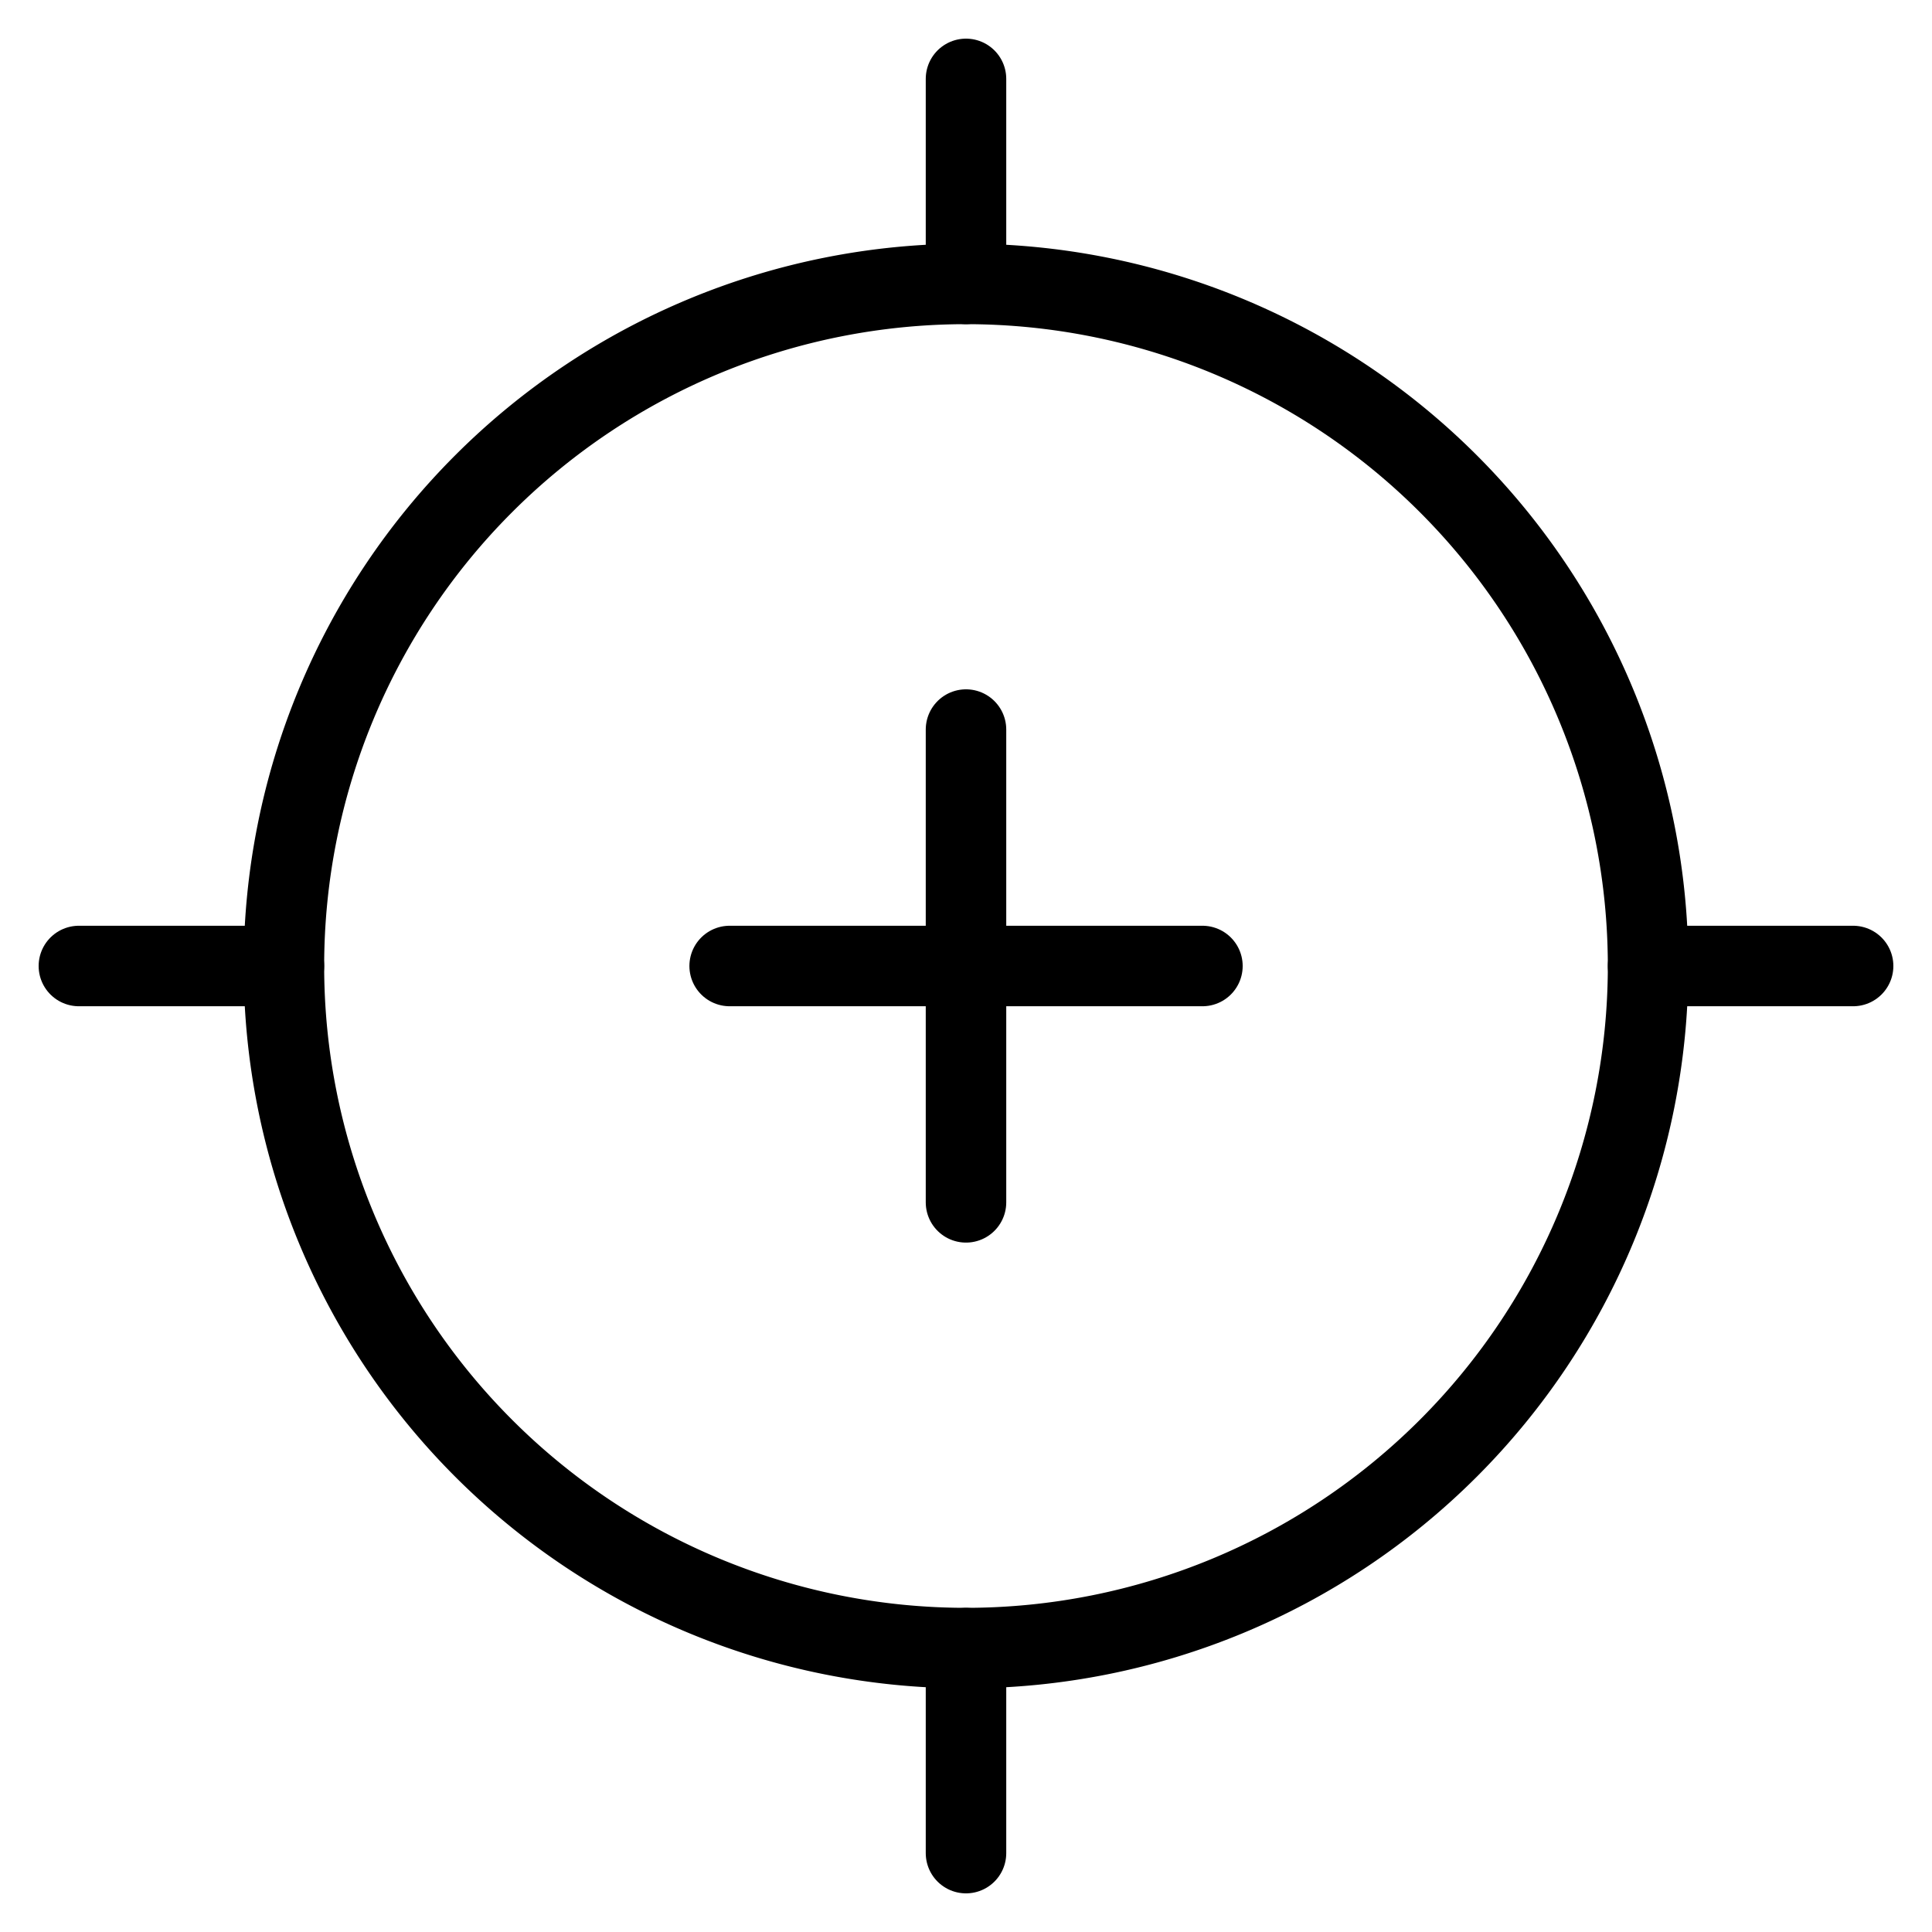 <svg xmlns="http://www.w3.org/2000/svg" fill="none" viewBox="0 0 24 24"><path stroke="#000000" d="M3.527 12a8.473 8.473 0 1 0 16.946 0 8.473 8.473 0 1 0 -16.946 0" stroke-width="1"></path><path stroke="#000000" stroke-linecap="round" stroke-linejoin="round" d="M12 0.98v2.547" stroke-width="1"></path><path stroke="#000000" stroke-linecap="round" stroke-linejoin="round" d="M12 23.02v-2.547" stroke-width="1"></path><path stroke="#000000" stroke-linecap="round" stroke-linejoin="round" d="M12 9.063v5.873" stroke-width="1"></path><path stroke="#000000" stroke-linecap="round" stroke-linejoin="round" d="m23.02 12 -2.547 0" stroke-width="1"></path><path stroke="#000000" stroke-linecap="round" stroke-linejoin="round" d="m0.98 12 2.547 0" stroke-width="1"></path><path stroke="#000000" stroke-linecap="round" stroke-linejoin="round" d="m14.937 12 -5.873 0" stroke-width="1"></path></svg>